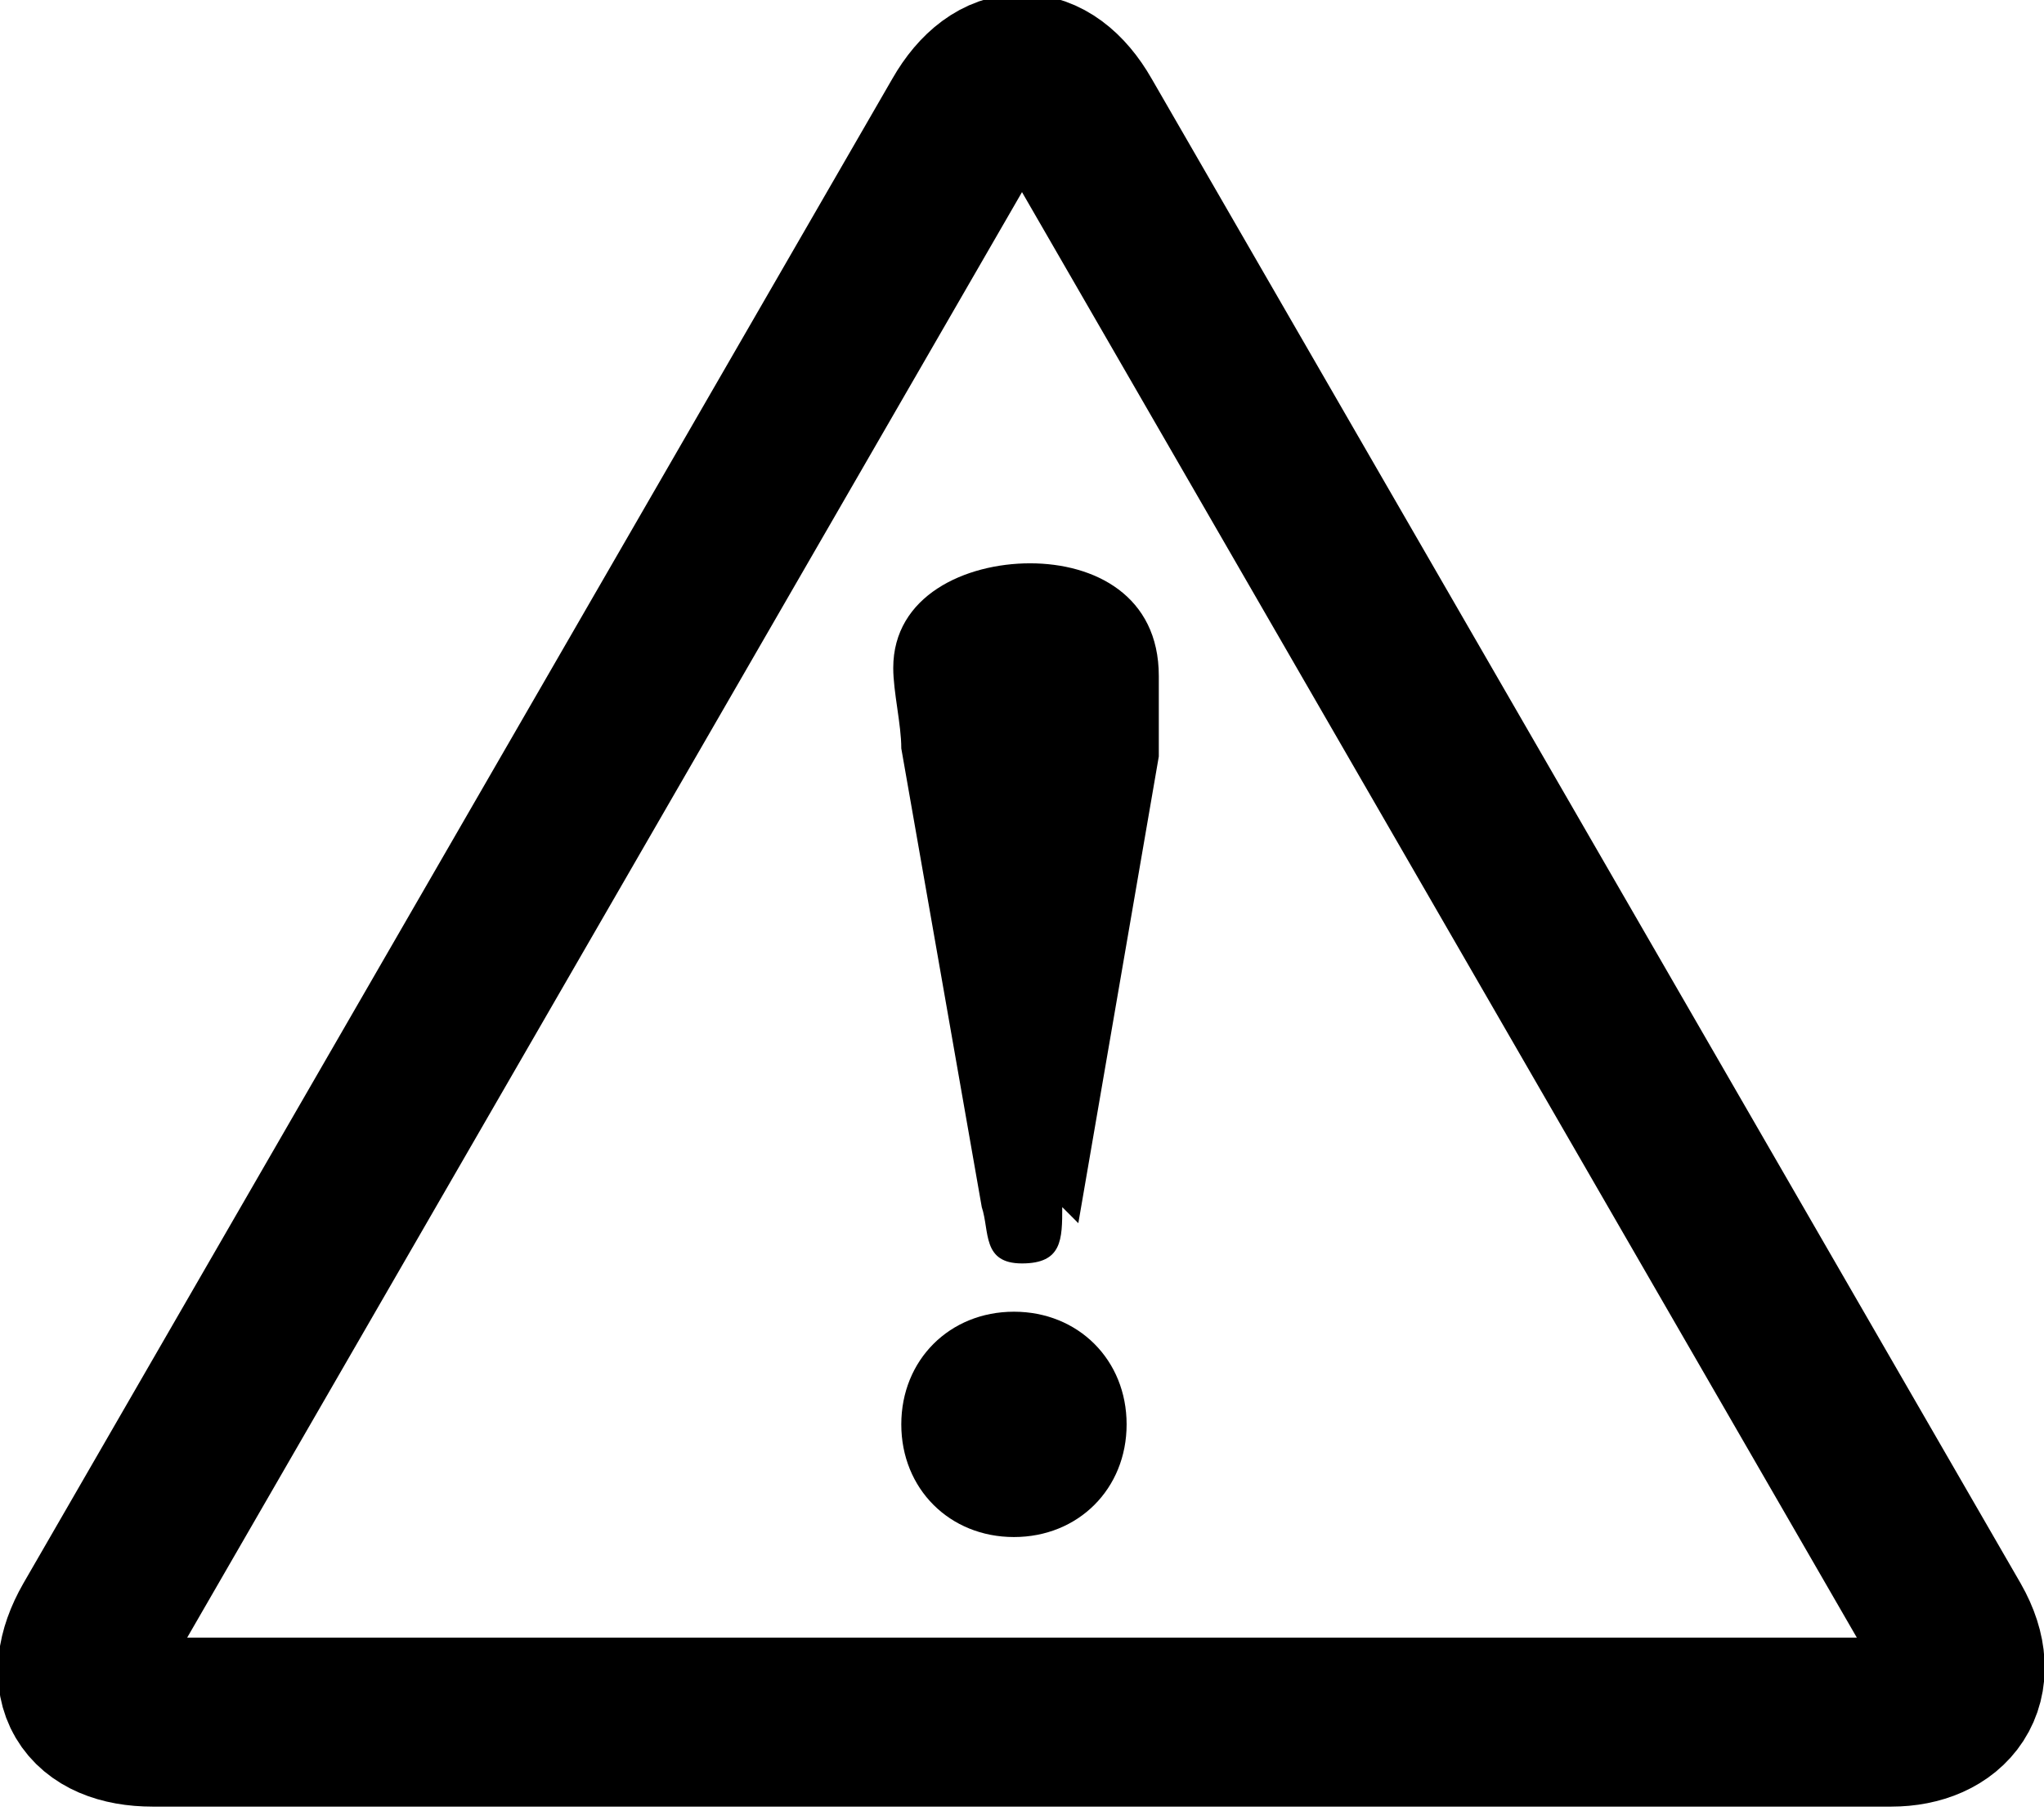 <?xml version="1.0" encoding="UTF-8"?>
<svg xmlns="http://www.w3.org/2000/svg" width="25.4" height="22.5" version="1.1" viewBox="0 0 25.4 22.5">
  <defs>
    <style>
      .cls-1 {
        fill: none;
        stroke: #000;
        stroke-width: 2.1px;
      }
    </style>
  </defs>
  <!-- Generator: Adobe Illustrator 28.7.1, SVG Export Plug-In . SVG Version: 1.2.0 Build 142)  -->
  <g>
    <g id="Layer_1">
      <path d="M13.2,15c0,.4,0,.7-.5.7s-.4-.4-.5-.7l-1-5.7c0-.3-.1-.7-.1-1,0-.9.9-1.3,1.7-1.3s1.6.4,1.6,1.4,0,.6,0,1l-1,5.8"/>
      <path d="M12.6,19.1c.8,0,1.4-.6,1.4-1.4s-.6-1.4-1.4-1.4-1.4.6-1.4,1.4.6,1.4,1.4,1.4"/>
      <path class="cls-1" d="M12,1.5c.4-.7,1-.7,1.4,0l10.8,18.7c.4.7,0,1.2-.7,1.2H1.9c-.8,0-1.1-.5-.7-1.2L12,1.5Z"/>
    </g>
  </g>
</svg>